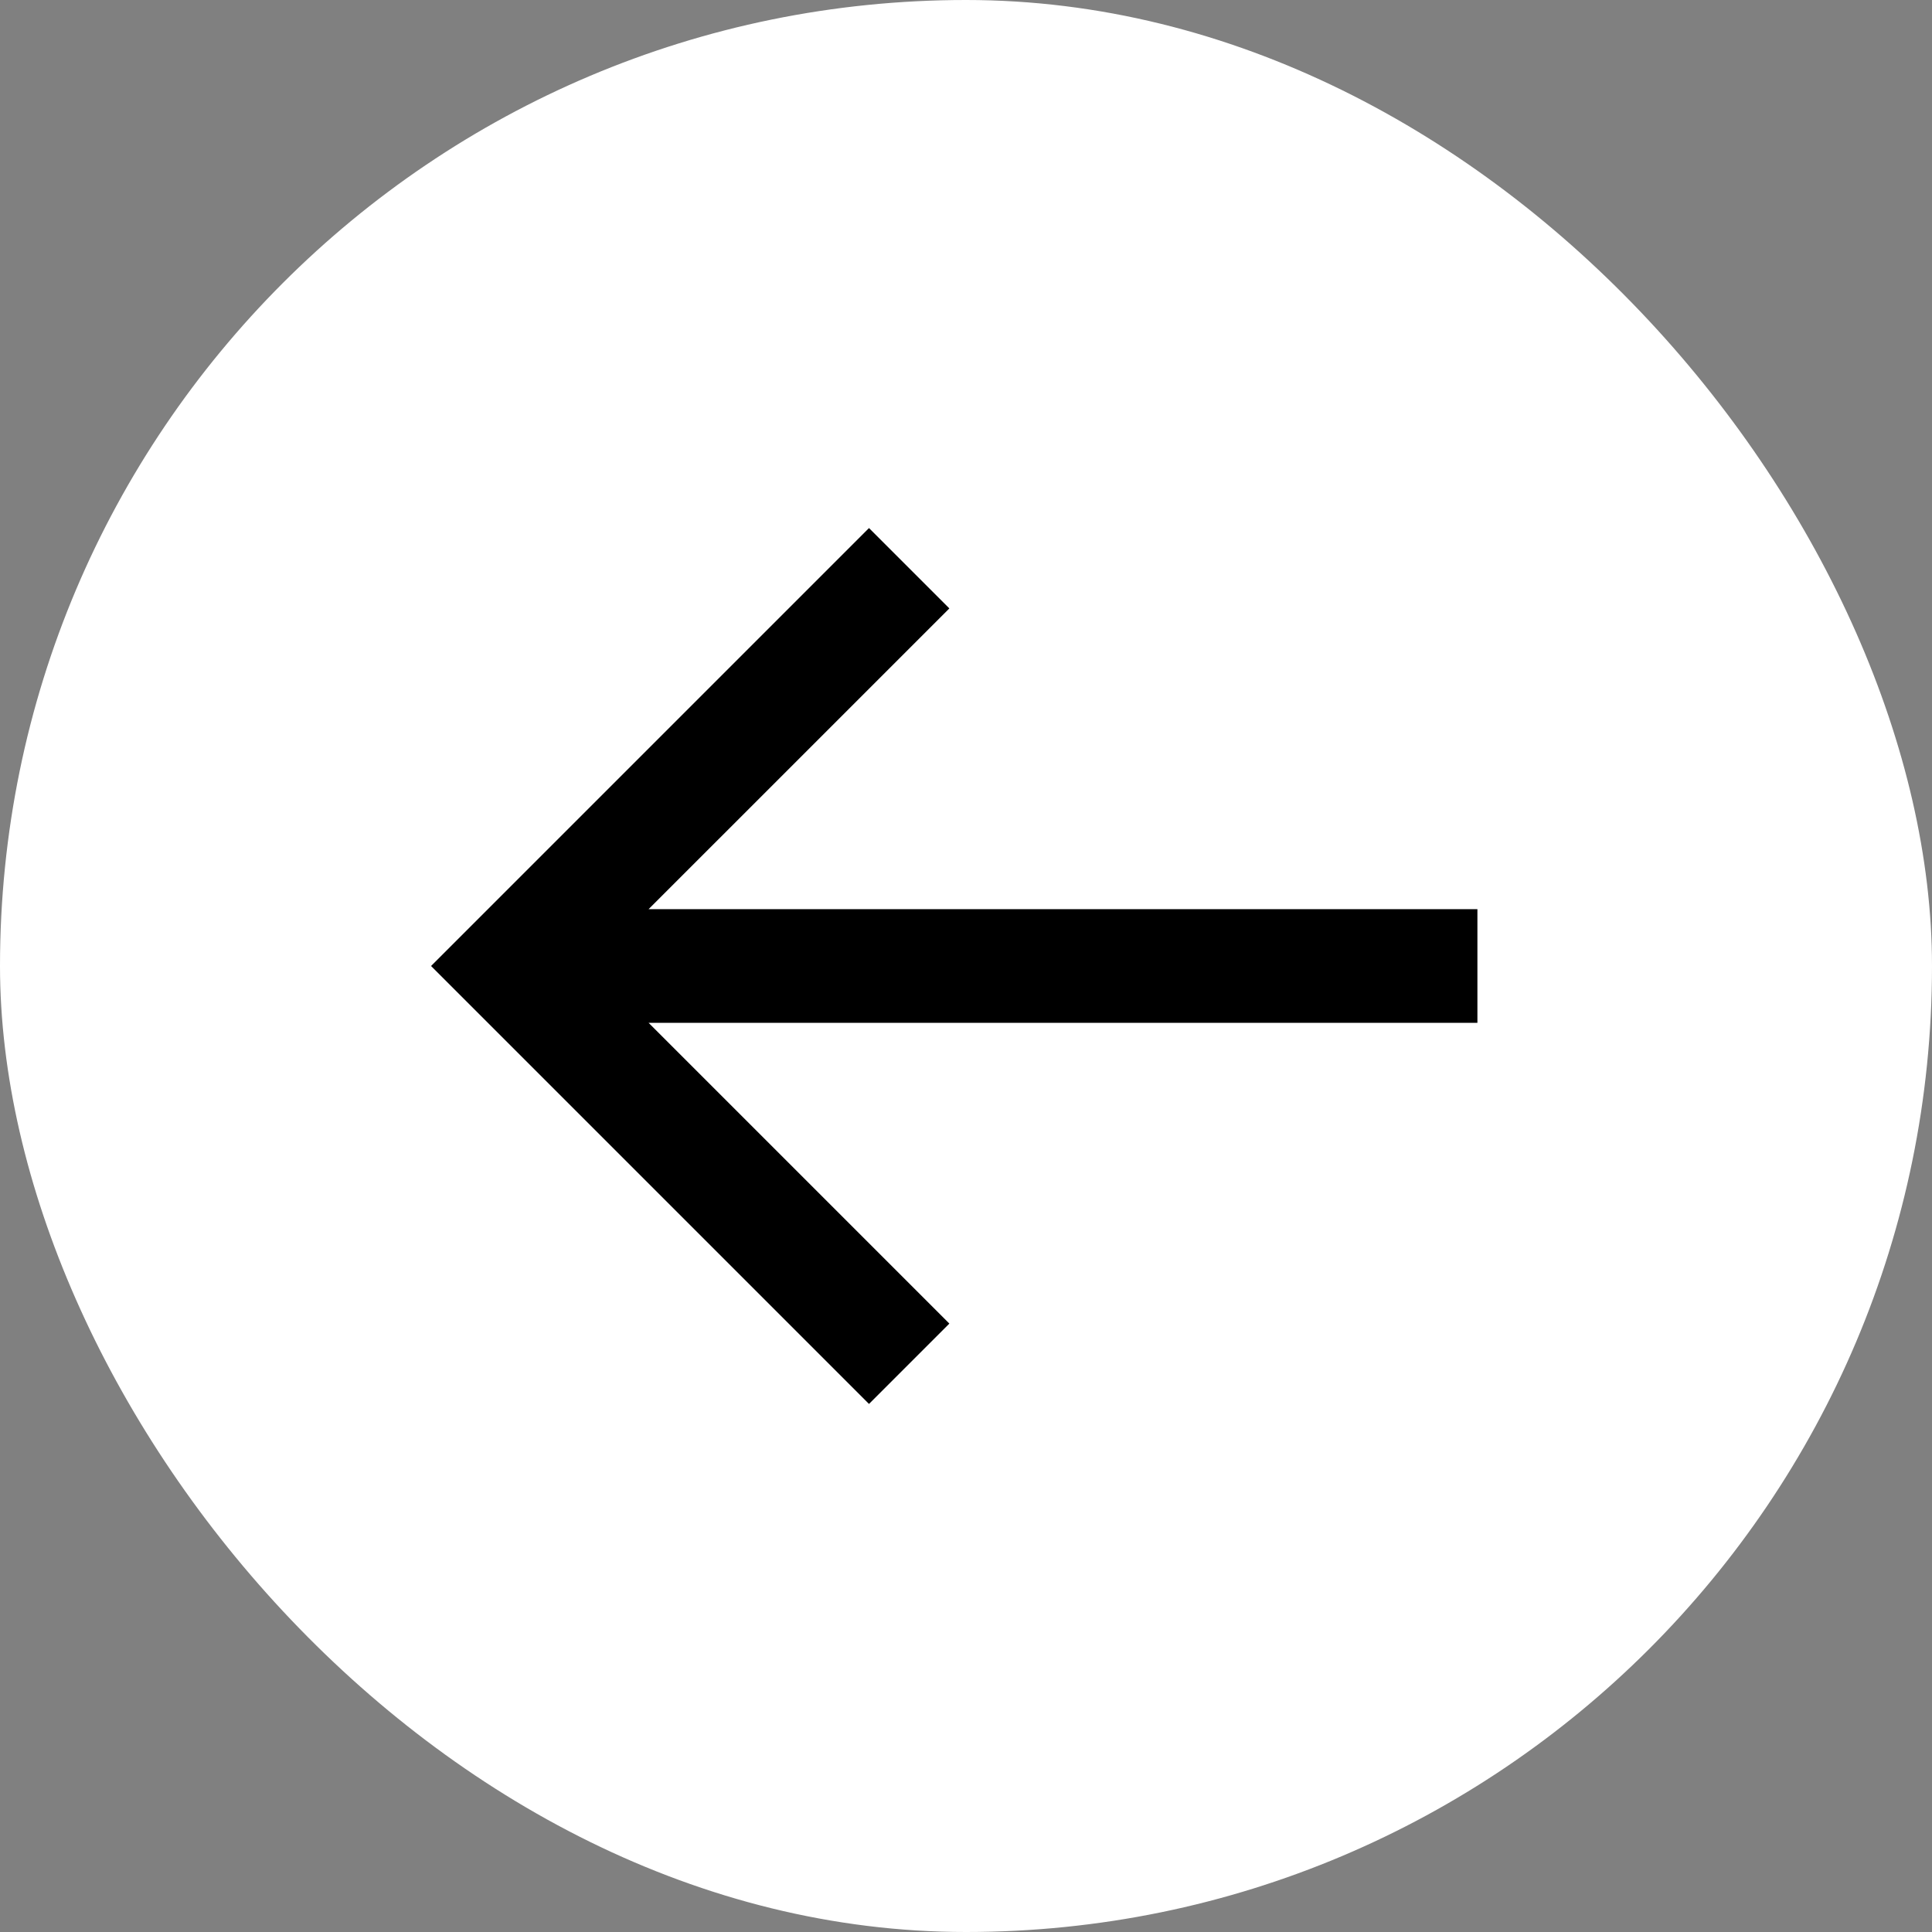 <svg width="34" height="34" viewBox="0 0 34 34" fill="none" xmlns="http://www.w3.org/2000/svg">
<rect x="0" y="0" width="34" height="34" fill="#808080" stroke="none"/>
<rect width="34" height="34" rx="17" fill="white"/>
<path d="M26 16H11.414L16.707 10.707L15.293 9.293L7.586 17L15.293 24.707L16.707 23.293L11.414 18H26V16Z" fill="black"/>
</svg>
